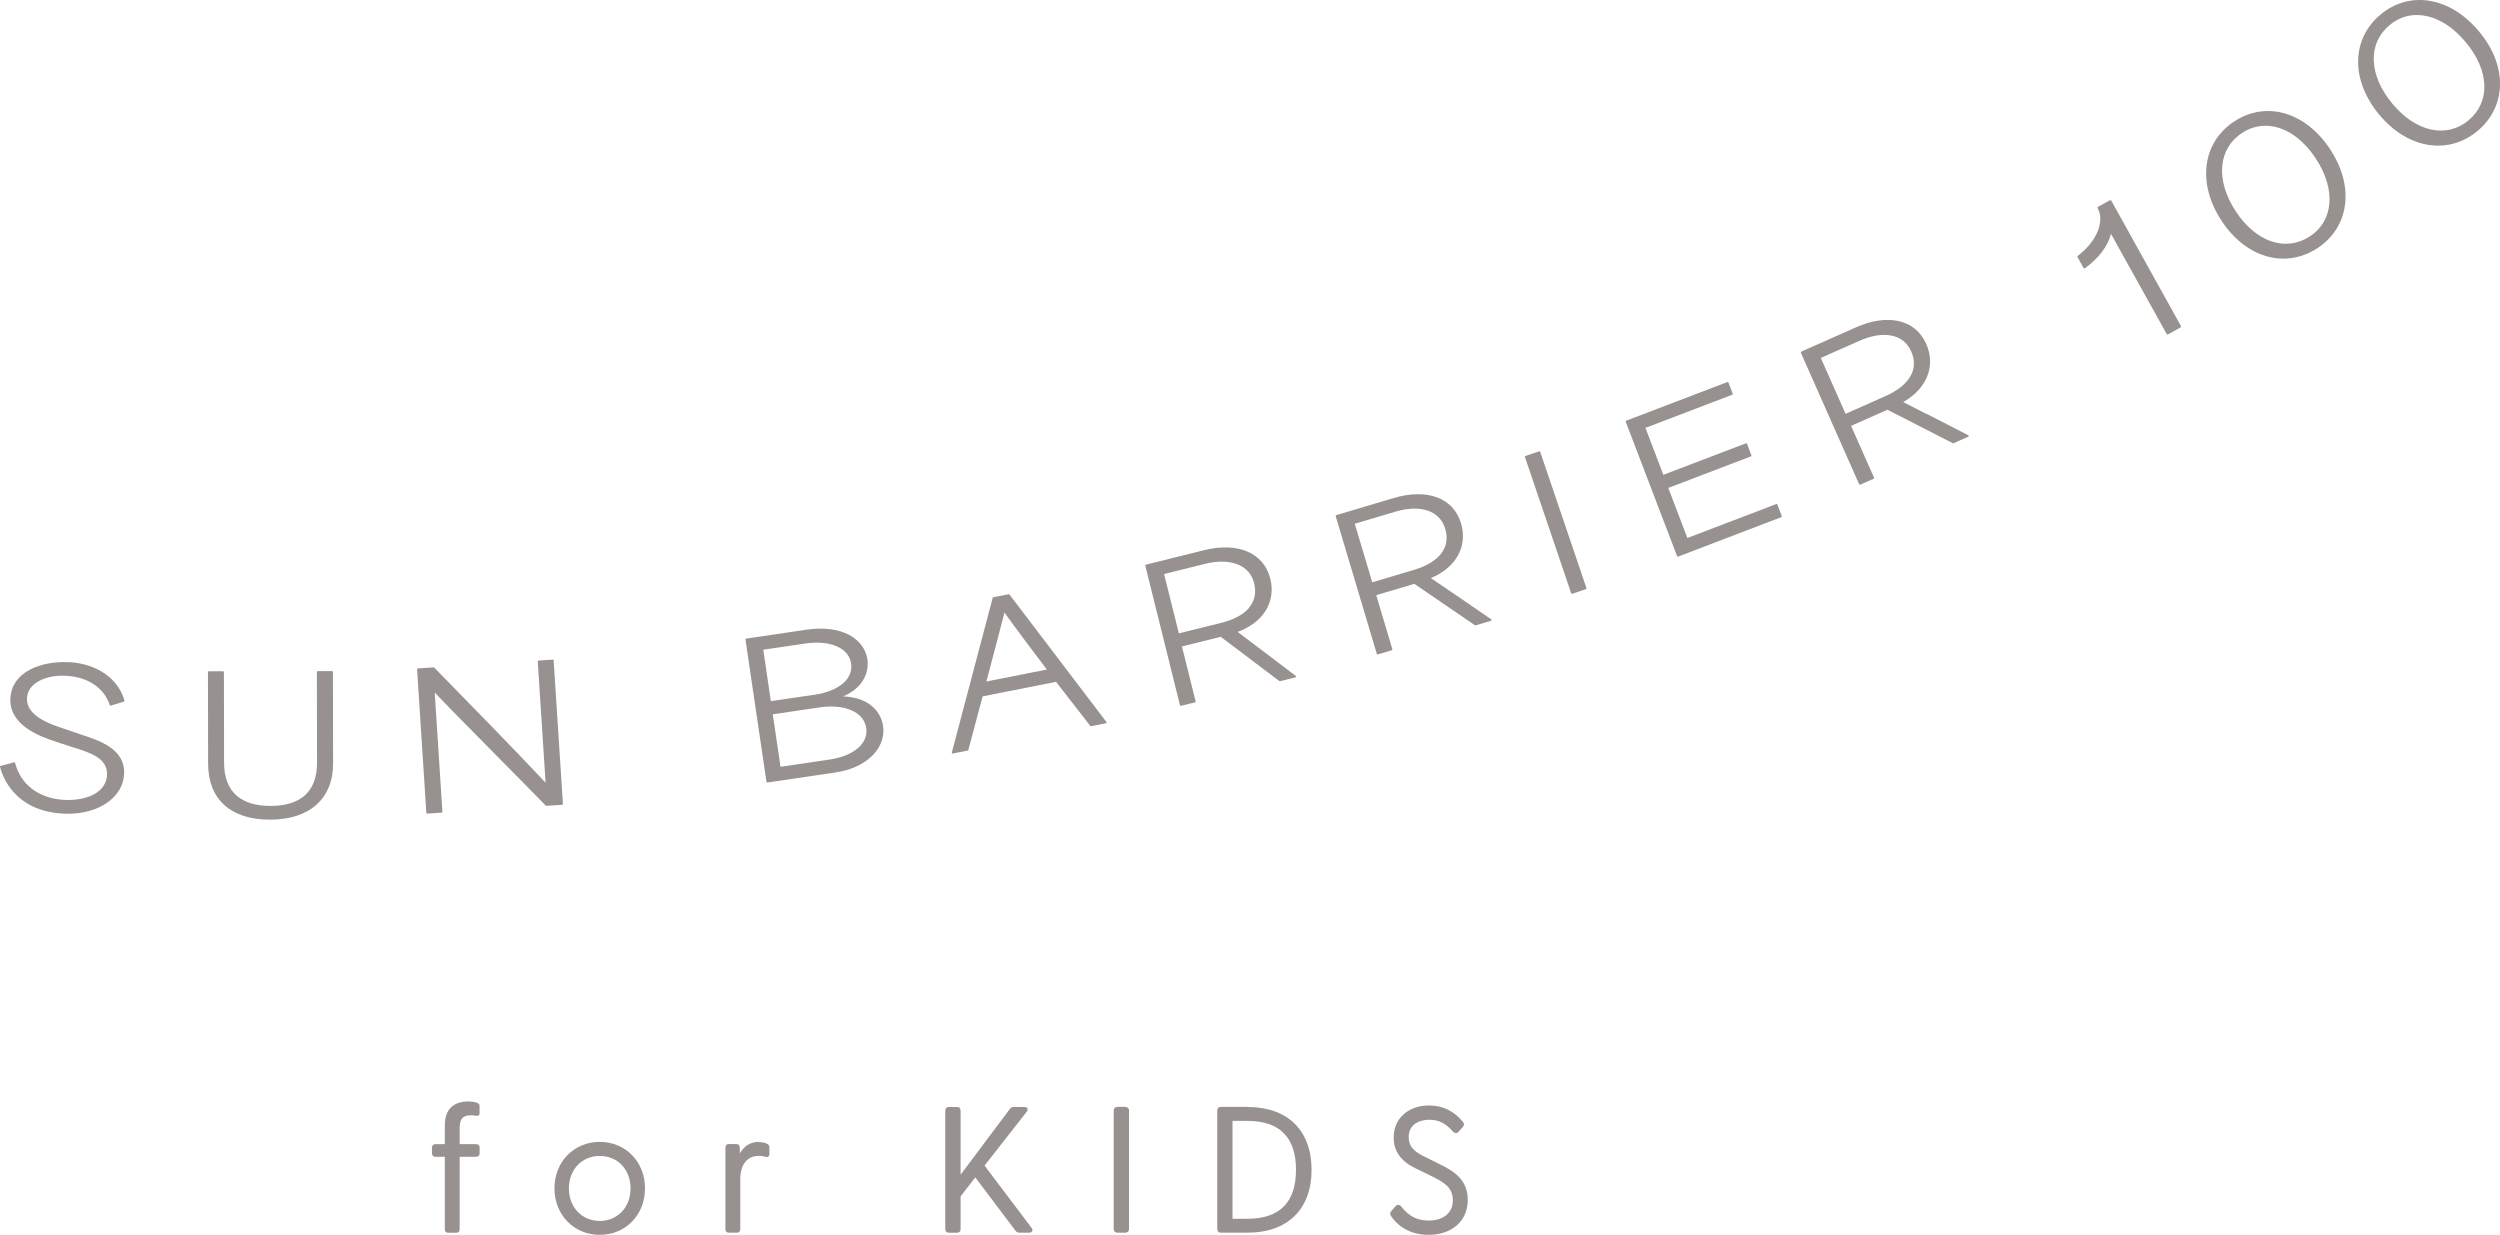 <?xml version="1.0" encoding="UTF-8"?><svg id="_レイヤー_2" xmlns="http://www.w3.org/2000/svg" viewBox="0 0 313.06 154.63"><defs><style>.cls-1{fill:#979290;}</style></defs><g id="_レイヤー_1-2"><path class="cls-1" d="M8.67,82.93c-1.79-.11-3.57.22-4.89.91-1.53.8-2.38,2.03-2.48,3.54-.22,3.53,3.93,4.91,5.7,5.5l2,.66.39.12c1.94.61,4.14,1.31,4.01,3.43-.09,1.38-1.06,2.11-1.86,2.49-.96.45-2.27.67-3.58.58-3.12-.19-5.39-1.93-6.07-4.63,0-.03-.02-.05-.05-.06-.02-.01-.05-.02-.08-.01l-1.69.45c-.05.01-.08.07-.07.12.33,1.28,1.85,5.48,7.8,5.85.24.02.48.02.71.02,3.88,0,6.85-2.03,7.03-4.91.2-3.17-3.02-4.23-5.37-5l-2.52-.86c-1.32-.44-4.42-1.48-4.27-3.74.06-.89.59-1.62,1.54-2.13.91-.49,2.13-.71,3.44-.63,2.69.17,4.7,1.54,5.39,3.67.02.05.07.08.12.06l1.65-.5c.05-.02.08-.07.07-.12-.77-2.76-3.42-4.61-6.92-4.83Z"/><path class="cls-1" d="M41.65,84.07s-.04-.03-.07-.03h-1.8c-.06,0-.1.05-.1.1l.02,11.38c0,1.83-.53,3.21-1.57,4.12-.98.85-2.41,1.28-4.25,1.28h-.02c-1.82,0-3.23-.43-4.21-1.27-1.05-.9-1.58-2.29-1.59-4.11l-.02-11.38c0-.06-.04-.1-.1-.1h-1.8s-.05.01-.07.03c-.02.02-.03.04-.03.07l.02,11.47c0,4.46,2.83,7.01,7.73,7.01h.03c4.95,0,7.9-2.64,7.89-7.04l-.02-11.47s-.01-.05-.03-.07Z"/><path class="cls-1" d="M70.49,100.67l-1.16-17.98s-.01-.05-.03-.07c-.02-.02-.05-.02-.07-.02l-1.8.12c-.06,0-.1.05-.09.11l.98,15.18c-4.19-4.45-8.72-9.07-12.71-13.15l-1.23-1.26s-.05-.03-.08-.03l-1.98.13c-.06,0-.1.05-.09.11l1.16,17.98s.01.05.03.07c.02.02.04.02.07.02,0,0,0,0,0,0l1.82-.12c.06,0,.1-.05.09-.11l-.96-14.92c2.73,2.84,5.49,5.62,8.15,8.31,1.89,1.91,3.85,3.89,5.75,5.84.02.02.05.03.08.03l1.98-.13c.06,0,.1-.05.09-.11Z"/><path class="cls-1" d="M105.62,87.19c2.54-1.1,3.23-3.09,3-4.63-.19-1.28-1-2.36-2.28-3.05-1.39-.74-3.24-.97-5.35-.66l-7.56,1.12c-.05,0-.09.06-.08.11l2.63,17.82s.02.05.04.07c.02.01.04.02.06.02,0,0,0,0,.01,0l8.59-1.27c1.83-.27,3.44-1,4.52-2.06,1.09-1.07,1.58-2.4,1.38-3.76-.25-1.72-1.69-3.56-4.95-3.69ZM97.74,96.01l-.97-6.56,5.89-.87c3.13-.46,5.52.59,5.81,2.57.14.93-.21,1.8-1,2.5-.83.73-2.08,1.24-3.63,1.47l-6.09.9ZM96.53,87.81l-.95-6.45,5.22-.77c3.17-.47,5.49.54,5.78,2.5.28,1.92-1.52,3.46-4.6,3.91l-5.45.8Z"/><path class="cls-1" d="M126.42,74.45s-.06-.04-.1-.04l-1.93.38s-.07.04-.08.07l-5.12,19.38s0,.07.02.09c.02.02.05.03.07.03,0,0,.01,0,.02,0l1.88-.37s.07-.04.08-.07c.56-2.14,1.14-4.32,1.71-6.42l.08-.3,9.19-1.82,4.29,5.52s.06.04.1.04l1.86-.37s.06-.03.07-.06c.01-.03,0-.07-.01-.1l-12.13-15.95ZM131.09,83.84l-7.57,1.5c.26-1,.53-2.02.79-2.99.62-2.37,1.17-4.42,1.47-5.64,1.64,2.28,3.59,4.86,5.31,7.13Z"/><path class="cls-1" d="M152.86,79.74l7.34,5.54s.05.02.08.02l1.95-.48s.07-.04.07-.08c0-.04,0-.08-.04-.1-1.6-1.22-3.23-2.45-4.8-3.64-.83-.62-1.66-1.25-2.48-1.87,3.21-1.16,4.82-3.76,4.09-6.67-.8-3.22-4.05-4.62-8.27-3.57l-7.31,1.82c-.05.01-.09.07-.07.12l4.34,17.48s.05.08.1.08c0,0,.02,0,.02,0l1.77-.44s.05-.02.06-.05c.01-.02.02-.05.01-.08l-1.71-6.87,4.83-1.2ZM156.41,76.12c-.71.84-1.91,1.48-3.46,1.87h0l-5.33,1.32-1.85-7.43,5.12-1.27c1.55-.39,2.95-.37,4.03.04,1.11.42,1.85,1.25,2.13,2.39.29,1.18.07,2.21-.66,3.07Z"/><path class="cls-1" d="M181.79,74.17c-.87-.6-1.74-1.19-2.61-1.78,3.15-1.3,4.63-3.98,3.78-6.85-.48-1.62-1.57-2.76-3.13-3.3-1.48-.51-3.31-.47-5.29.12l-7.21,2.15c-.05.02-.08.07-.07.12l5.15,17.25s.02.05.05.06c.01,0,.03.01.05.01,0,0,.02,0,.03,0l1.75-.52c.05-.02.08-.07.07-.12l-2.02-6.78,4.77-1.42,7.59,5.19s.06.02.09.01l1.92-.57s.06-.04.07-.08c0-.04-.01-.08-.04-.1-1.64-1.13-3.31-2.28-4.92-3.38ZM177.1,71.35l-5.26,1.57-2.19-7.33,5.06-1.51c3.19-.95,5.59-.13,6.27,2.14.69,2.32-.72,4.18-3.88,5.13Z"/><path class="cls-1" d="M192.83,56.51s-.05-.01-.08,0l-1.73.59c-.05.02-.08.07-.06.13l5.79,17.06s.05.07.09.07c.01,0,.02,0,.03,0l1.73-.59s.05-.03.06-.05c.01-.02.01-.05,0-.08l-5.79-17.06s-.03-.05-.05-.06Z"/><path class="cls-1" d="M222.51,63.12s-.05-.01-.08,0l-11.13,4.25-2.39-6.27,10.35-3.95s.04-.03.06-.05c.01-.02.01-.05,0-.08l-.55-1.45c-.02-.05-.08-.08-.13-.06l-10.35,3.95c-.75-1.96-1.49-3.91-2.24-5.88l10.87-4.15c.05-.02.08-.08.06-.13l-.54-1.4s-.03-.04-.05-.06c-.02-.01-.05-.01-.08,0l-12.67,4.84c-.05.02-.08.08-.06.13l6.43,16.83s.03.04.05.06c.01,0,.03,0,.04,0,.01,0,.02,0,.04,0l12.92-4.94c.05-.02.08-.08.06-.13l-.56-1.47s-.03-.04-.05-.06Z"/><path class="cls-1" d="M241.1,51.77c-.93-.47-1.85-.94-2.77-1.42,2.97-1.69,4.1-4.53,2.88-7.28-.68-1.54-1.9-2.54-3.53-2.88-1.54-.32-3.35-.05-5.24.79l-6.88,3.05s-.04.03-.05.06c0,.02,0,.05,0,.08l7.3,16.47s.03.04.06.05c.01,0,.02,0,.04,0,.01,0,.03,0,.04,0l1.67-.74s.04-.03.05-.06c0-.02,0-.05,0-.08l-2.87-6.48,4.55-2.02,8.19,4.19s.06.01.09,0l1.84-.81s.06-.05.06-.09c0-.04-.02-.07-.05-.09-1.78-.93-3.6-1.85-5.36-2.75ZM239.21,47.15c-.56.95-1.62,1.79-3.08,2.44l-5.02,2.23-3.1-7,4.83-2.14c1.46-.65,2.84-.88,3.98-.66,1.17.22,2.04.91,2.51,1.99.49,1.11.45,2.17-.12,3.14Z"/><path class="cls-1" d="M264.36,25.12s-.03-.04-.06-.05c-.02,0-.05,0-.08,0l-1.51.84s-.07.09-.04.14c.93,1.67-.12,4.2-2.49,6-.04.03-.05.08-.03.13l.77,1.39s.04.04.06.05c.03,0,.06,0,.08-.02,1.7-1.2,2.89-2.76,3.29-4.31l6.98,12.55s.05.05.09.05c.02,0,.03,0,.05-.01l1.6-.89s.04-.03.05-.06,0-.05,0-.08l-8.75-15.75Z"/><path class="cls-1" d="M279.8,15.19c-4.02,2.63-4.69,7.75-1.62,12.44,2.02,3.09,4.88,4.76,7.75,4.76,1.45,0,2.91-.43,4.26-1.31,1.94-1.27,3.17-3.19,3.46-5.42.29-2.25-.34-4.65-1.84-6.94-3.07-4.69-8.01-6.14-12-3.53ZM289.23,29.61c-3.01,1.97-6.73.7-9.26-3.15-1.26-1.93-1.85-3.88-1.69-5.66.15-1.75,1.01-3.19,2.48-4.15.93-.61,1.92-.9,2.94-.9,2.25,0,4.56,1.45,6.32,4.14,2.52,3.86,2.21,7.76-.78,9.72Z"/><path class="cls-1" d="M310.45,3.96c-3.57-4.32-8.64-5.21-12.32-2.16-3.7,3.06-3.79,8.22-.21,12.54,2.13,2.57,4.8,3.9,7.39,3.9,1.74,0,3.44-.6,4.92-1.83,1.79-1.48,2.79-3.53,2.83-5.77.04-2.27-.86-4.58-2.61-6.68ZM309.12,15.07c-2.77,2.3-6.61,1.45-9.55-2.1-1.47-1.77-2.27-3.65-2.32-5.43-.05-1.76.64-3.28,1.99-4.4,1.01-.84,2.17-1.26,3.41-1.26.42,0,.84.05,1.27.14,1.73.39,3.41,1.53,4.88,3.3,1.46,1.76,2.25,3.62,2.3,5.38.05,1.74-.64,3.25-1.99,4.37Z"/><path class="cls-1" d="M59.77,138.12c-.3-.13-.65-.19-1.11-.19-1.94,0-2.96,1.04-2.96,3.01v2.33h-1.17c-.27,0-.44.17-.44.44v.71c0,.27.17.44.44.44h1.17v9.07c0,.28.15.44.42.44h1.02c.27,0,.42-.16.42-.44v-9.07h2.06c.27,0,.44-.17.44-.44v-.71c0-.27-.17-.44-.44-.44h-2.06v-1.97c0-.98.23-1.64,1.35-1.64.21,0,.44.02.73.06.14.02.25,0,.32-.06.04-.04.09-.1.09-.22v-.91c0-.25-.09-.33-.28-.41Z"/><path class="cls-1" d="M75.11,142.99c-3.24,0-5.68,2.5-5.68,5.82s2.44,5.82,5.68,5.82,5.66-2.5,5.66-5.82-2.43-5.82-5.66-5.82ZM75.11,152.89c-2.24,0-3.87-1.71-3.87-4.07s1.63-4.07,3.87-4.07,3.85,1.71,3.85,4.07-1.62,4.07-3.85,4.07Z"/><path class="cls-1" d="M95.05,142.99c-1.05,0-1.85.48-2.39,1.44l-.03-.71c0-.31-.14-.46-.44-.46h-.93c-.27,0-.42.16-.42.44v10.22c0,.28.15.44.42.44h1.02c.27,0,.42-.16.42-.44v-6.37c0-.47.11-2.81,2.35-2.81.27,0,.51.03.74.11.19.05.33.04.43-.03.09-.07.13-.17.13-.31v-.77c0-.24-.06-.37-.24-.48-.23-.15-.62-.24-1.07-.24Z"/><path class="cls-1" d="M123.29,145.96l5.27-6.73c.17-.21.13-.36.1-.43-.03-.07-.13-.18-.38-.18h-1.31c-.21,0-.37.07-.5.23l-6.18,8.25v-8.04c0-.27-.17-.44-.44-.44h-1.04c-.27,0-.44.17-.44.44v14.87c0,.27.17.44.44.44h1.04c.27,0,.44-.17.44-.44v-4.12l1.84-2.37,5.03,6.67c.13.18.27.25.5.25h1.22c.24,0,.34-.11.37-.18.04-.07.08-.22-.07-.42l-5.89-7.8Z"/><path class="cls-1" d="M139.9,138.61h1.04c.24,0,.44.2.44.44v14.87c0,.24-.2.44-.44.44h-1.04c-.24,0-.44-.2-.44-.44v-14.87c0-.24.2-.44.44-.44Z"/><path class="cls-1" d="M156.23,138.61h-3.36c-.27,0-.44.17-.44.44v14.87c0,.27.17.44.44.44h3.36c5.01,0,8.01-2.94,8.01-7.87s-2.99-7.87-8.01-7.87ZM162.29,146.49c0,4.07-2.05,6.13-6.09,6.13h-1.86v-12.26h1.86c4.04,0,6.09,2.06,6.09,6.13Z"/><path class="cls-1" d="M180.18,145.73l-1.84-.91c-1.38-.67-1.94-1.36-1.94-2.41,0-1.62,1.34-2.19,2.59-2.19,1.17,0,2.05.44,2.96,1.49.12.12.24.18.38.18.12,0,.24-.07.34-.19l.49-.55c.16-.18.27-.4,0-.7-1.1-1.34-2.51-2.02-4.22-2.02-2.6,0-4.42,1.65-4.42,4,0,1.74.91,3.01,2.79,3.9l1.88.91c1.65.81,2.74,1.47,2.74,3.05s-1.16,2.55-3.03,2.55c-1.44,0-2.5-.54-3.44-1.77-.1-.12-.23-.19-.37-.19h0c-.09,0-.21.03-.34.17l-.51.58c-.19.21-.2.41-.06.64,0,0,0,0,0,0,.59.88,1.98,2.36,4.71,2.36,2.94,0,4.91-1.75,4.91-4.36s-1.8-3.65-3.63-4.54Z"/></g></svg>